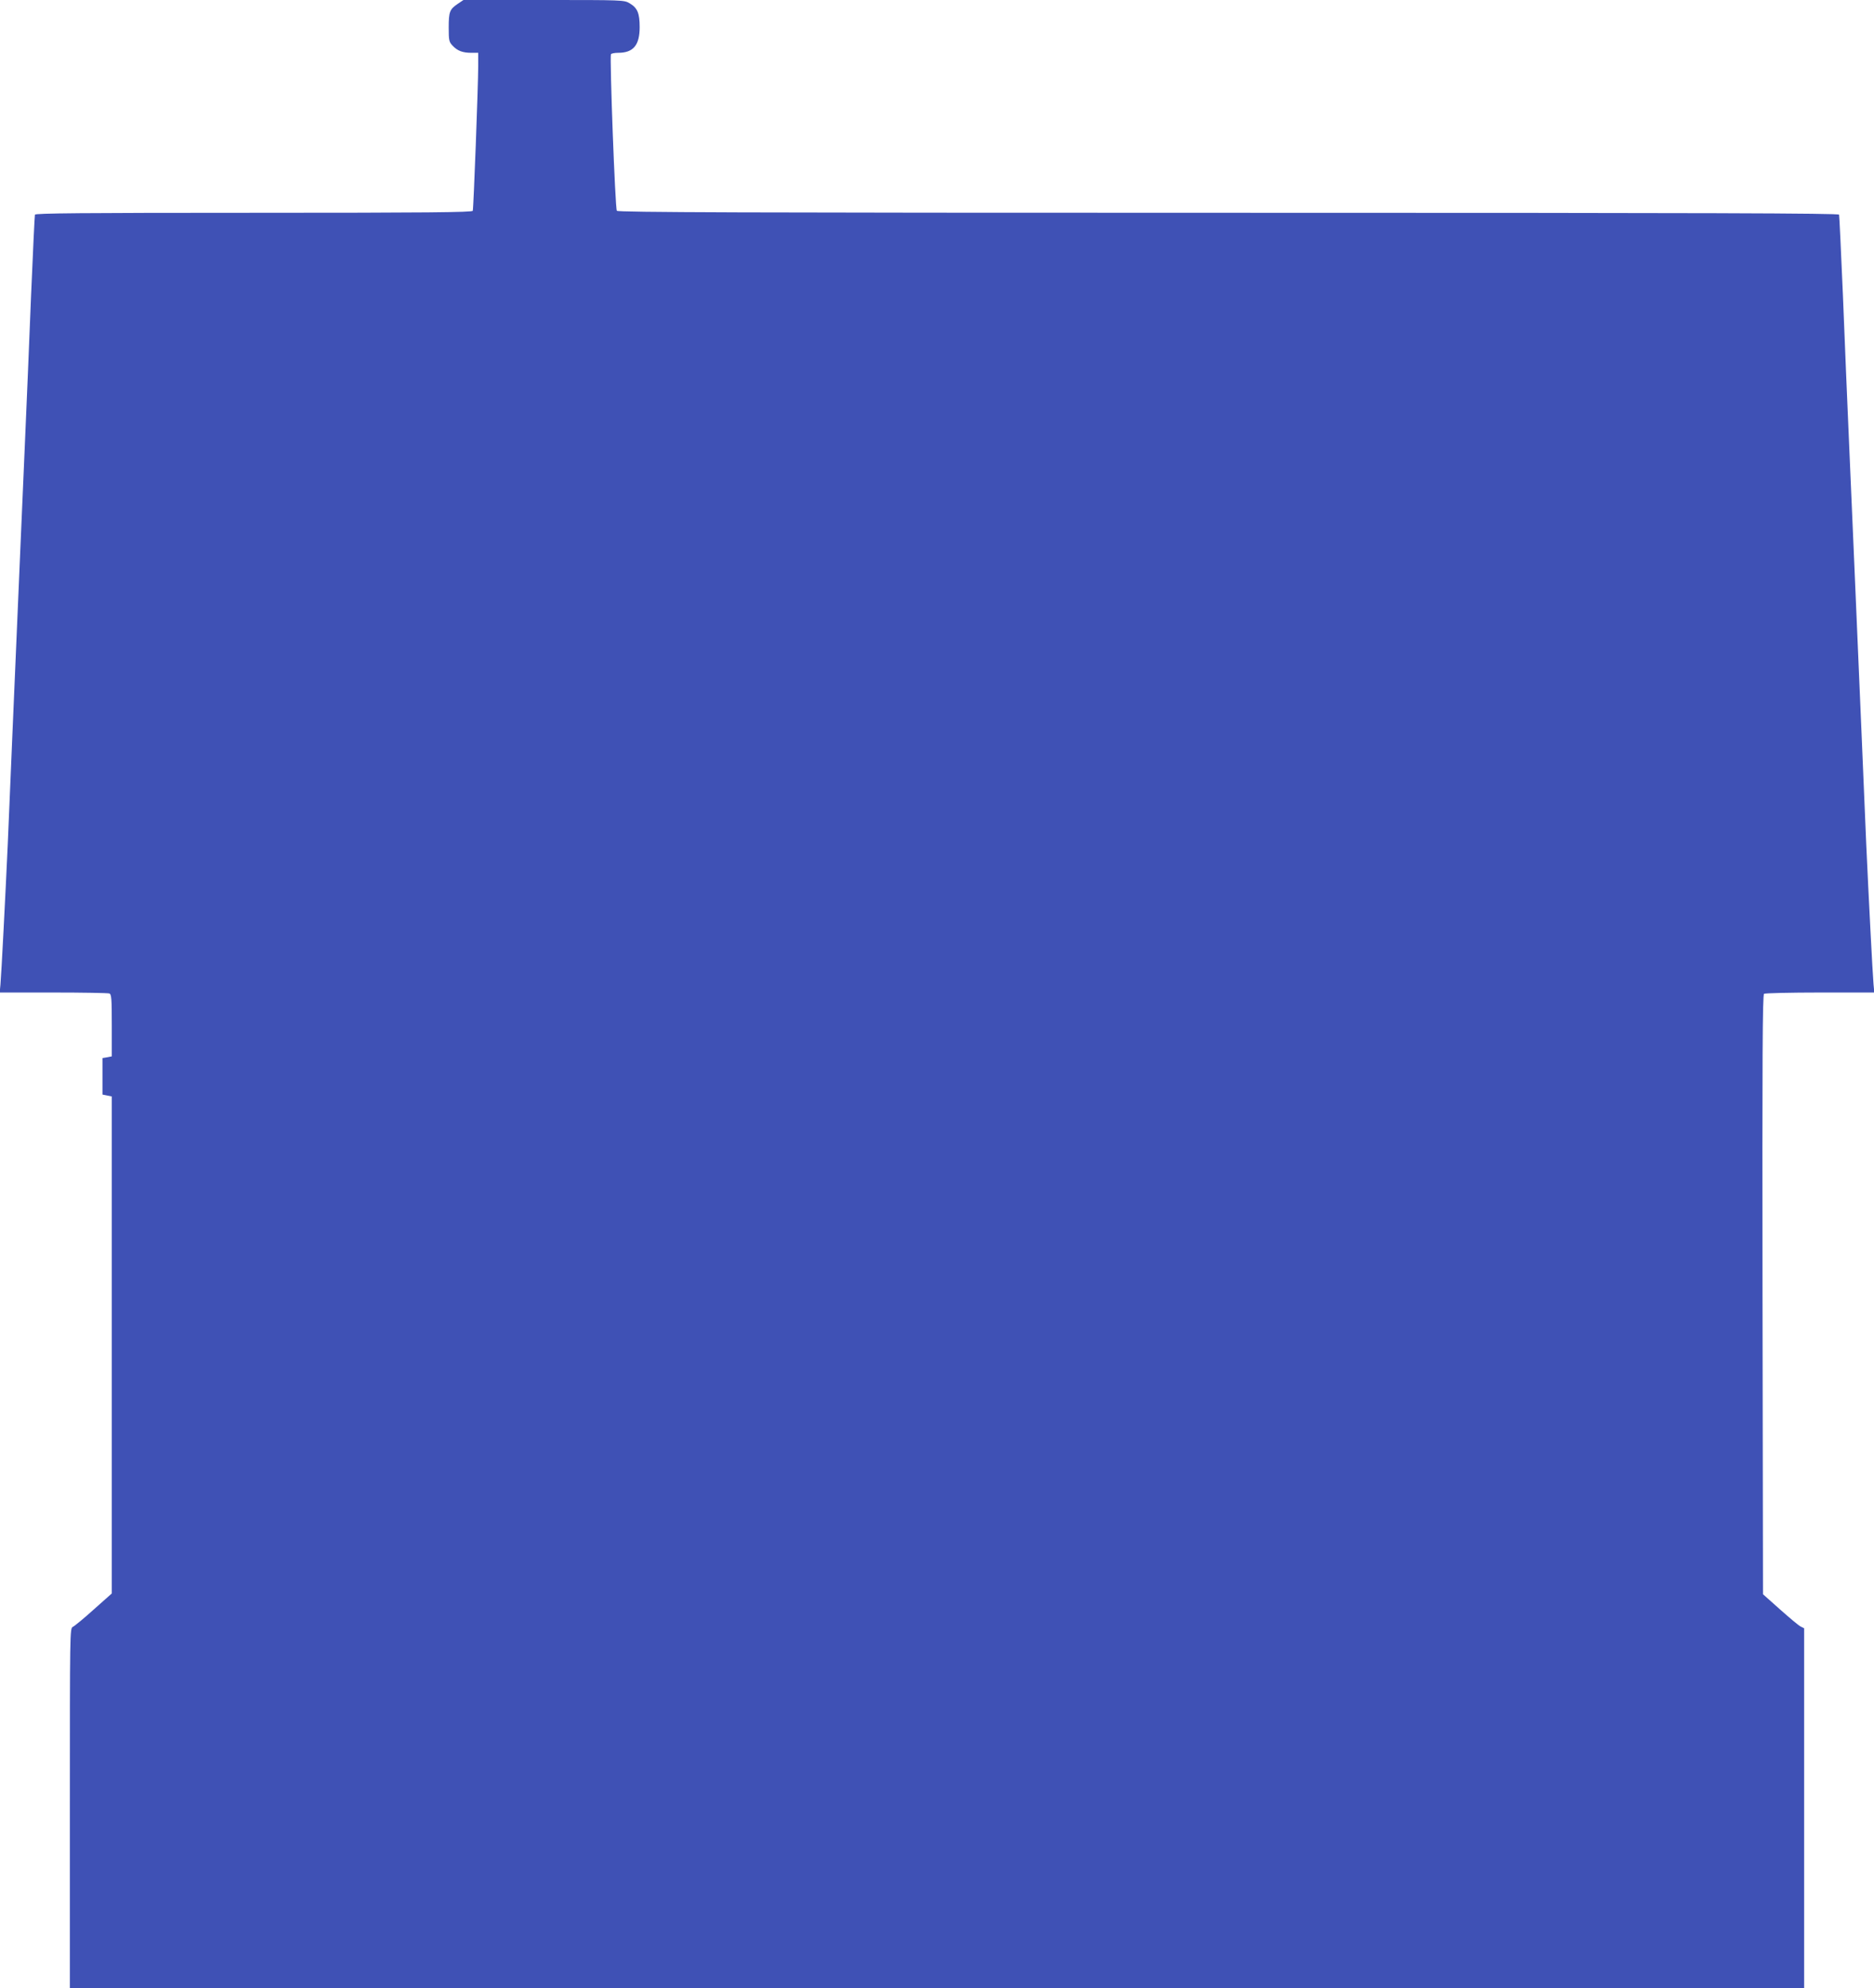 <?xml version="1.0" standalone="no"?>
<!DOCTYPE svg PUBLIC "-//W3C//DTD SVG 20010904//EN"
 "http://www.w3.org/TR/2001/REC-SVG-20010904/DTD/svg10.dtd">
<svg version="1.0" xmlns="http://www.w3.org/2000/svg"
 width="1207pt" height="1280pt" viewBox="0 0 1207 1280"
 preserveAspectRatio="xMidYMid meet">
<g transform="translate(0,1280) scale(0.1,-0.1)"
fill="#3f51b5" stroke="none">
<path d="M2948 12775 c-52 -35 -58 -51 -58 -153 0 -81 2 -92 25 -116 31 -33
64 -46 121 -46 l44 0 0 -84 c0 -125 -30 -919 -35 -933 -3 -10 -295 -13 -1410
-13 -1116 0 -1406 -3 -1410 -12 -2 -7 -13 -242 -25 -523 -11 -280 -29 -712
-40 -960 -18 -421 -31 -706 -80 -1860 -11 -253 -24 -572 -30 -710 -15 -329
-41 -836 -47 -902 l-5 -53 345 0 c190 0 352 -3 361 -6 14 -5 16 -33 16 -205
l0 -200 -30 -6 -30 -5 0 -118 0 -117 30 -6 30 -6 0 -1600 0 -1600 -116 -103
c-63 -57 -124 -107 -135 -112 -19 -9 -19 -33 -19 -1168 l0 -1158 5585 0 5585
0 0 1158 0 1159 -22 11 c-13 6 -72 56 -133 110 l-110 98 -3 1929 c-2 1536 0
1930 10 1937 7 4 170 8 361 8 l349 0 -5 53 c-6 66 -32 573 -47 902 -6 138 -19
457 -30 710 -49 1154 -62 1439 -80 1860 -11 248 -29 680 -40 960 -12 281 -23
516 -25 523 -4 9 -799 12 -3933 12 -3132 0 -3932 3 -3939 13 -11 13 -47 992
-38 1008 4 5 24 9 47 9 97 0 138 49 138 165 0 90 -14 124 -65 154 -36 21 -44
21 -553 21 l-517 0 -37 -25z"/>
</g>
</svg>
